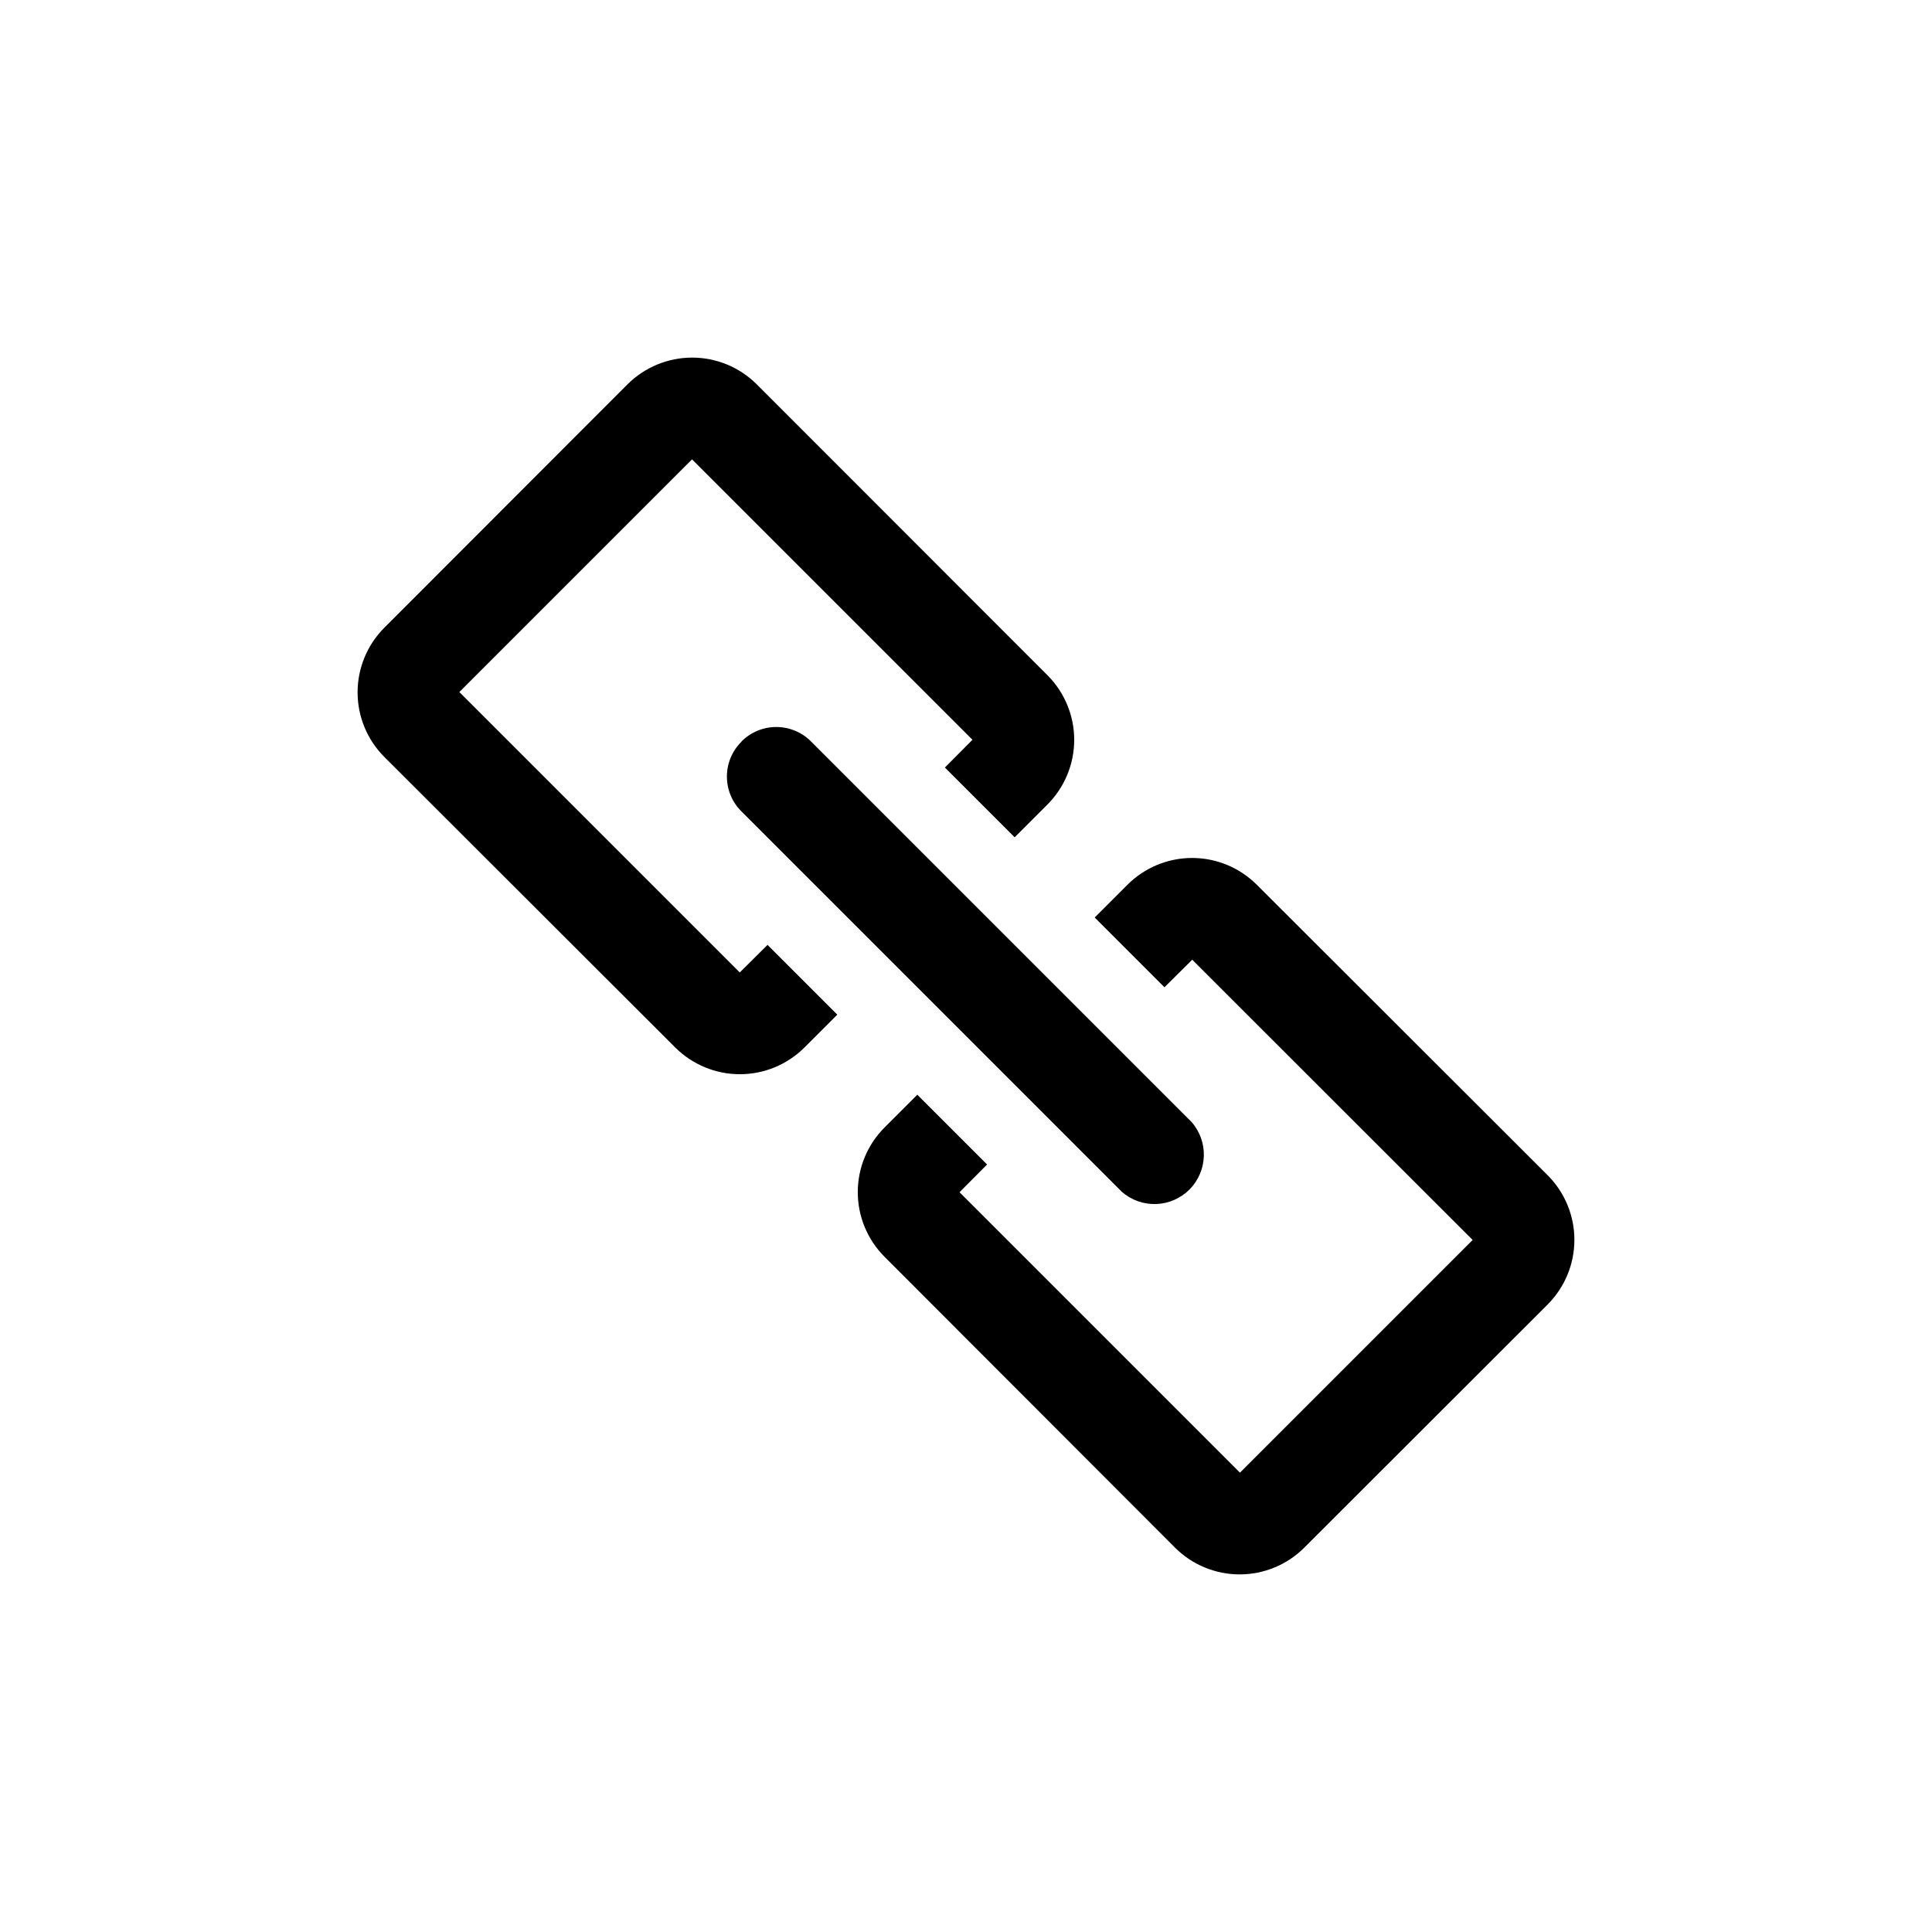 <?xml version="1.0" encoding="UTF-8"?>
<!-- Uploaded to: SVG Repo, www.svgrepo.com, Generator: SVG Repo Mixer Tools -->
<svg fill="#000000" width="800px" height="800px" version="1.1" viewBox="144 144 512 512" xmlns="http://www.w3.org/2000/svg">
 <path d="m245.83 344.58c-4.523-4.539-7.066-10.691-7.066-17.102 0-6.414 2.543-12.562 7.066-17.105l64.488-64.539c4.543-4.523 10.691-7.066 17.105-7.066 6.41 0 12.562 2.543 17.102 7.066l77.082 77.133h0.004c4.523 4.543 7.066 10.695 7.066 17.105 0 6.41-2.543 12.562-7.066 17.105l-8.715 8.715-18.488-18.488 7.305-7.356-74.316-74.312-61.664 61.664 74.312 74.312 7.356-7.305 18.488 18.488-8.715 8.719c-4.543 4.523-10.695 7.066-17.105 7.066-6.41 0-12.562-2.543-17.105-7.066zm231.2 33.855c-4.543-4.523-10.691-7.066-17.105-7.066-6.41 0-12.562 2.543-17.102 7.066l-8.715 8.715 18.488 18.488 7.356-7.305 74.312 74.266-61.668 61.668-74.312-74.312 7.305-7.356-18.488-18.488-8.715 8.715c-4.527 4.539-7.066 10.691-7.066 17.102 0 6.414 2.539 12.562 7.066 17.105l77.031 77.133c4.543 4.527 10.691 7.066 17.105 7.066 6.41 0 12.562-2.539 17.102-7.066l64.539-64.488c4.527-4.543 7.066-10.691 7.066-17.102 0-6.414-2.539-12.562-7.066-17.105zm-136.53-37.887v0.004c-2.473 2.441-3.863 5.769-3.863 9.242 0 3.477 1.391 6.805 3.863 9.246l100.76 100.76c5.184 4.586 13.043 4.344 17.938-0.551s5.137-12.754 0.551-17.938l-100.76-100.76c-2.434-2.481-5.762-3.879-9.234-3.887-3.473-0.012-6.809 1.371-9.254 3.836z"/>
</svg>
